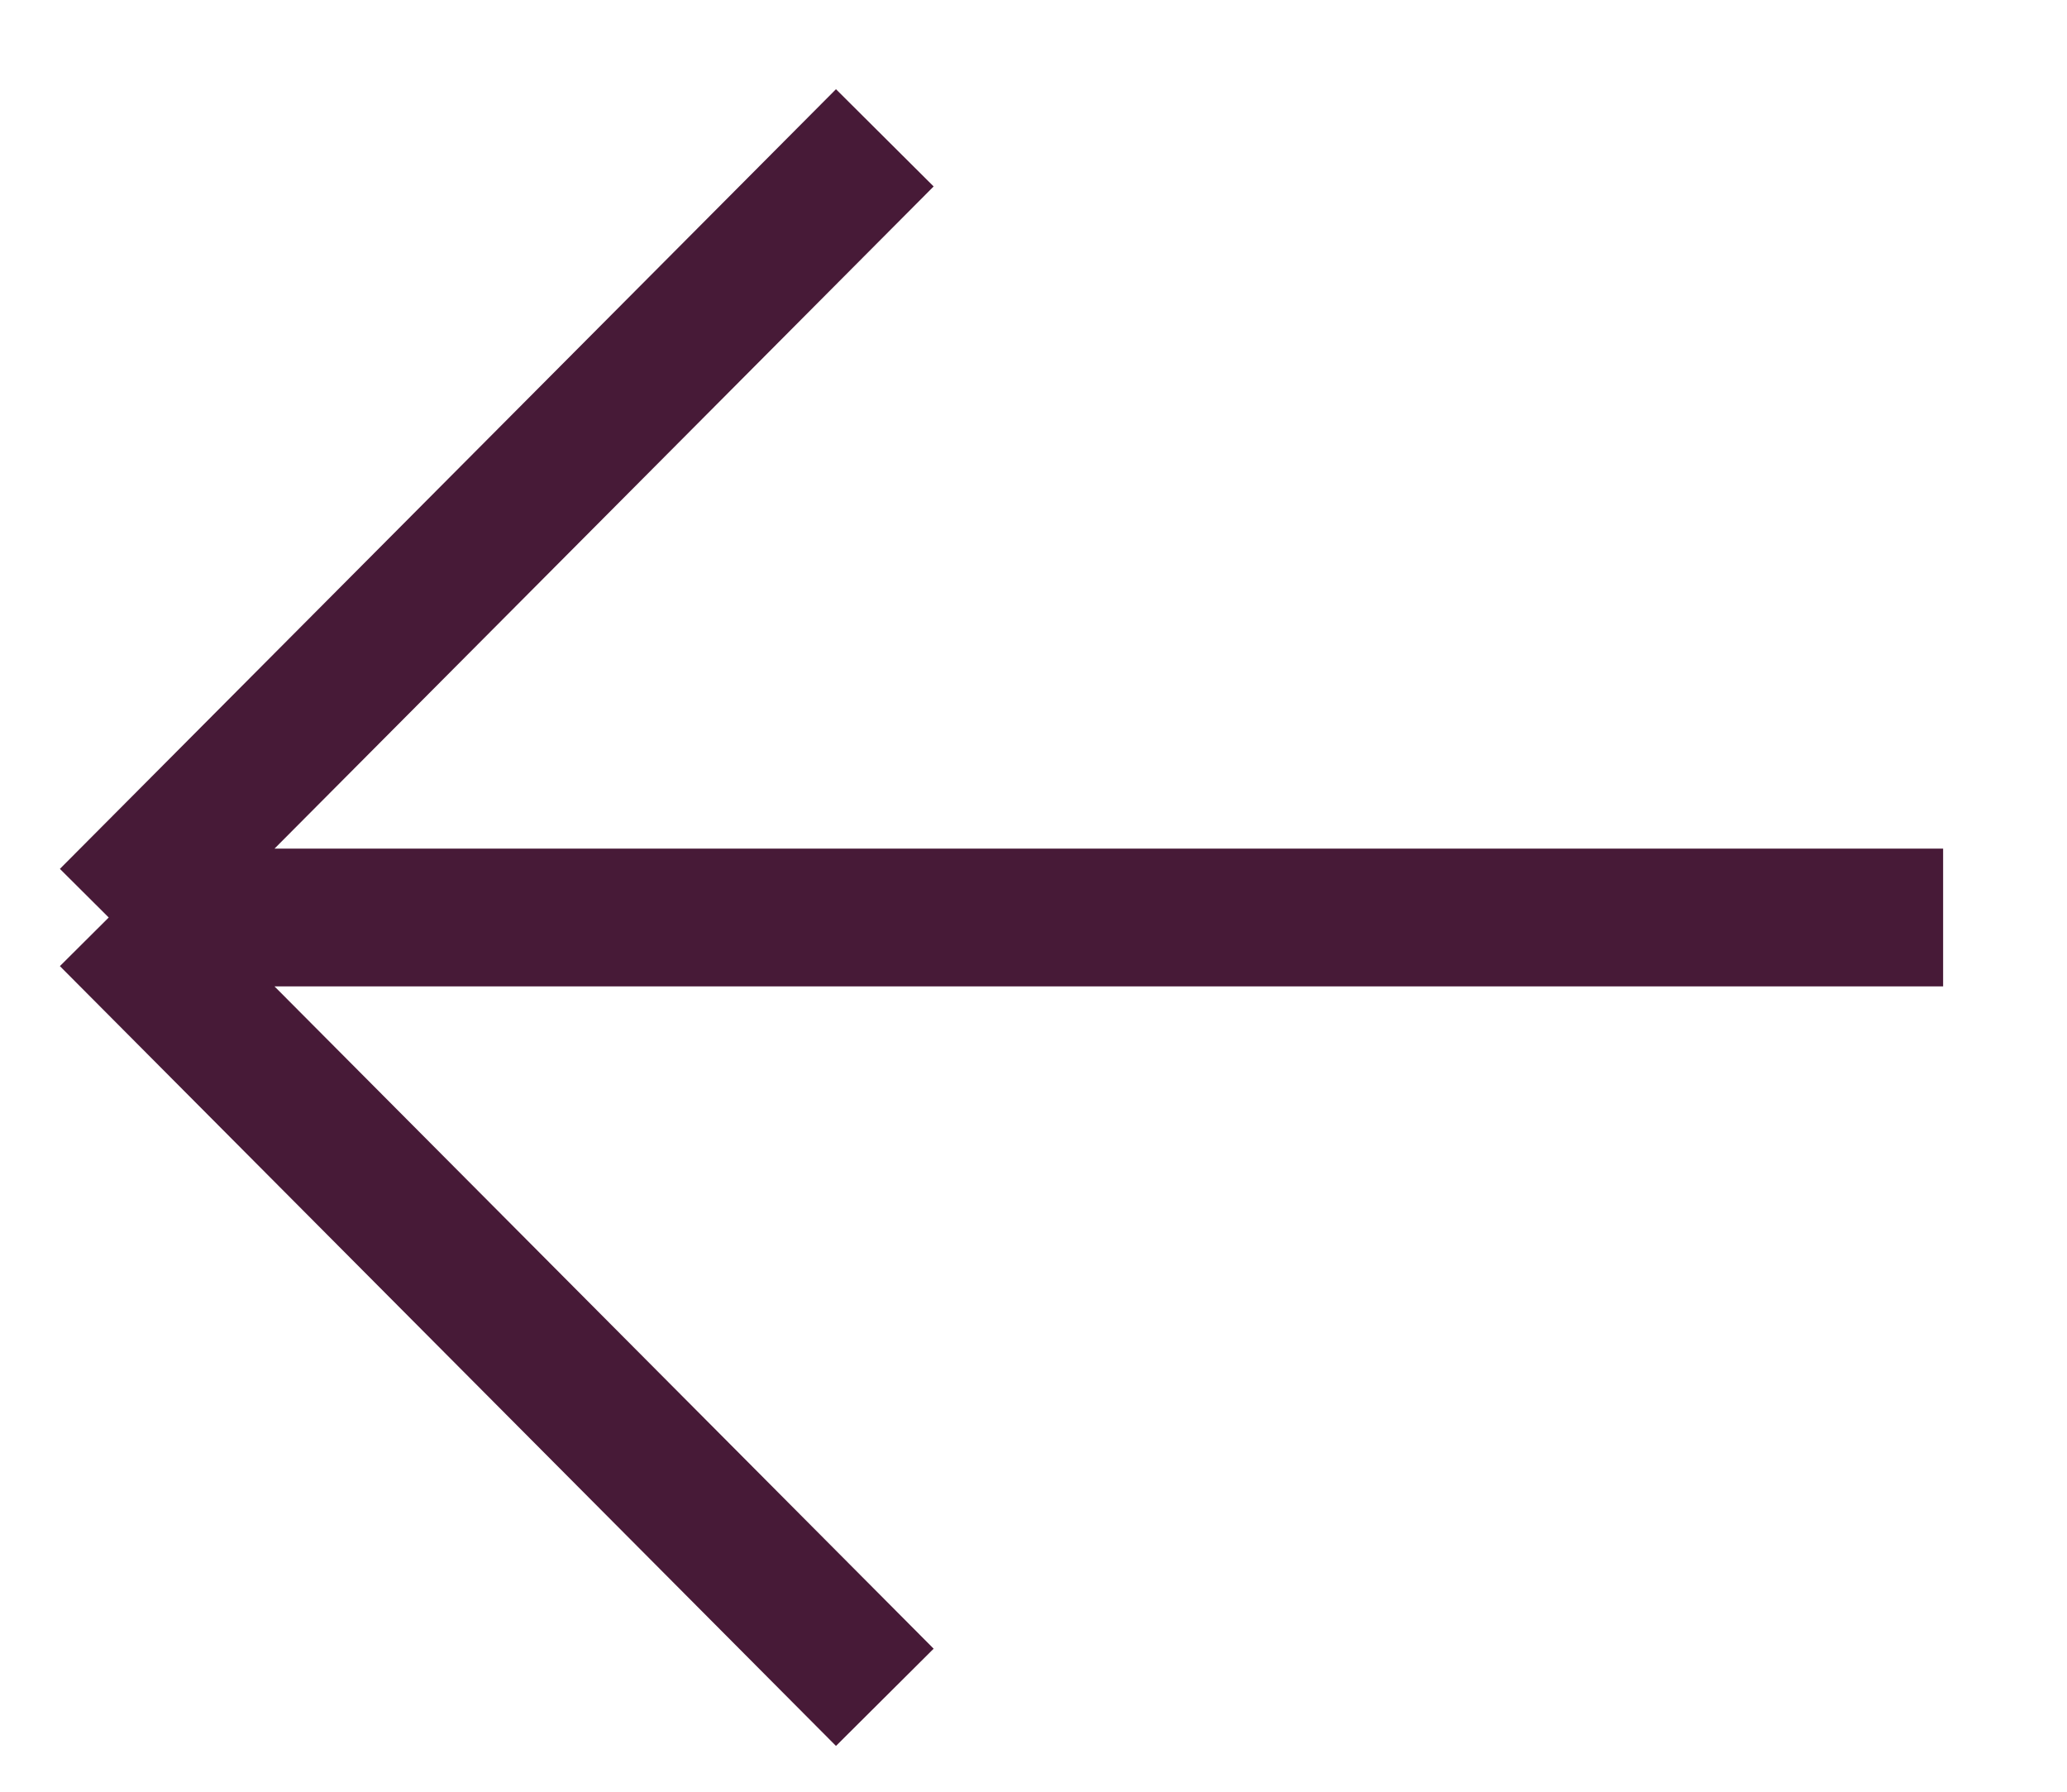 <svg width="15" height="13" viewBox="0 0 15 13" fill="none" xmlns="http://www.w3.org/2000/svg">
<path d="M14.101 6.657L0.789 6.657M0.789 6.657L6.421 1M0.789 6.657L6.421 12.315" stroke="#471A37"/>
</svg>

